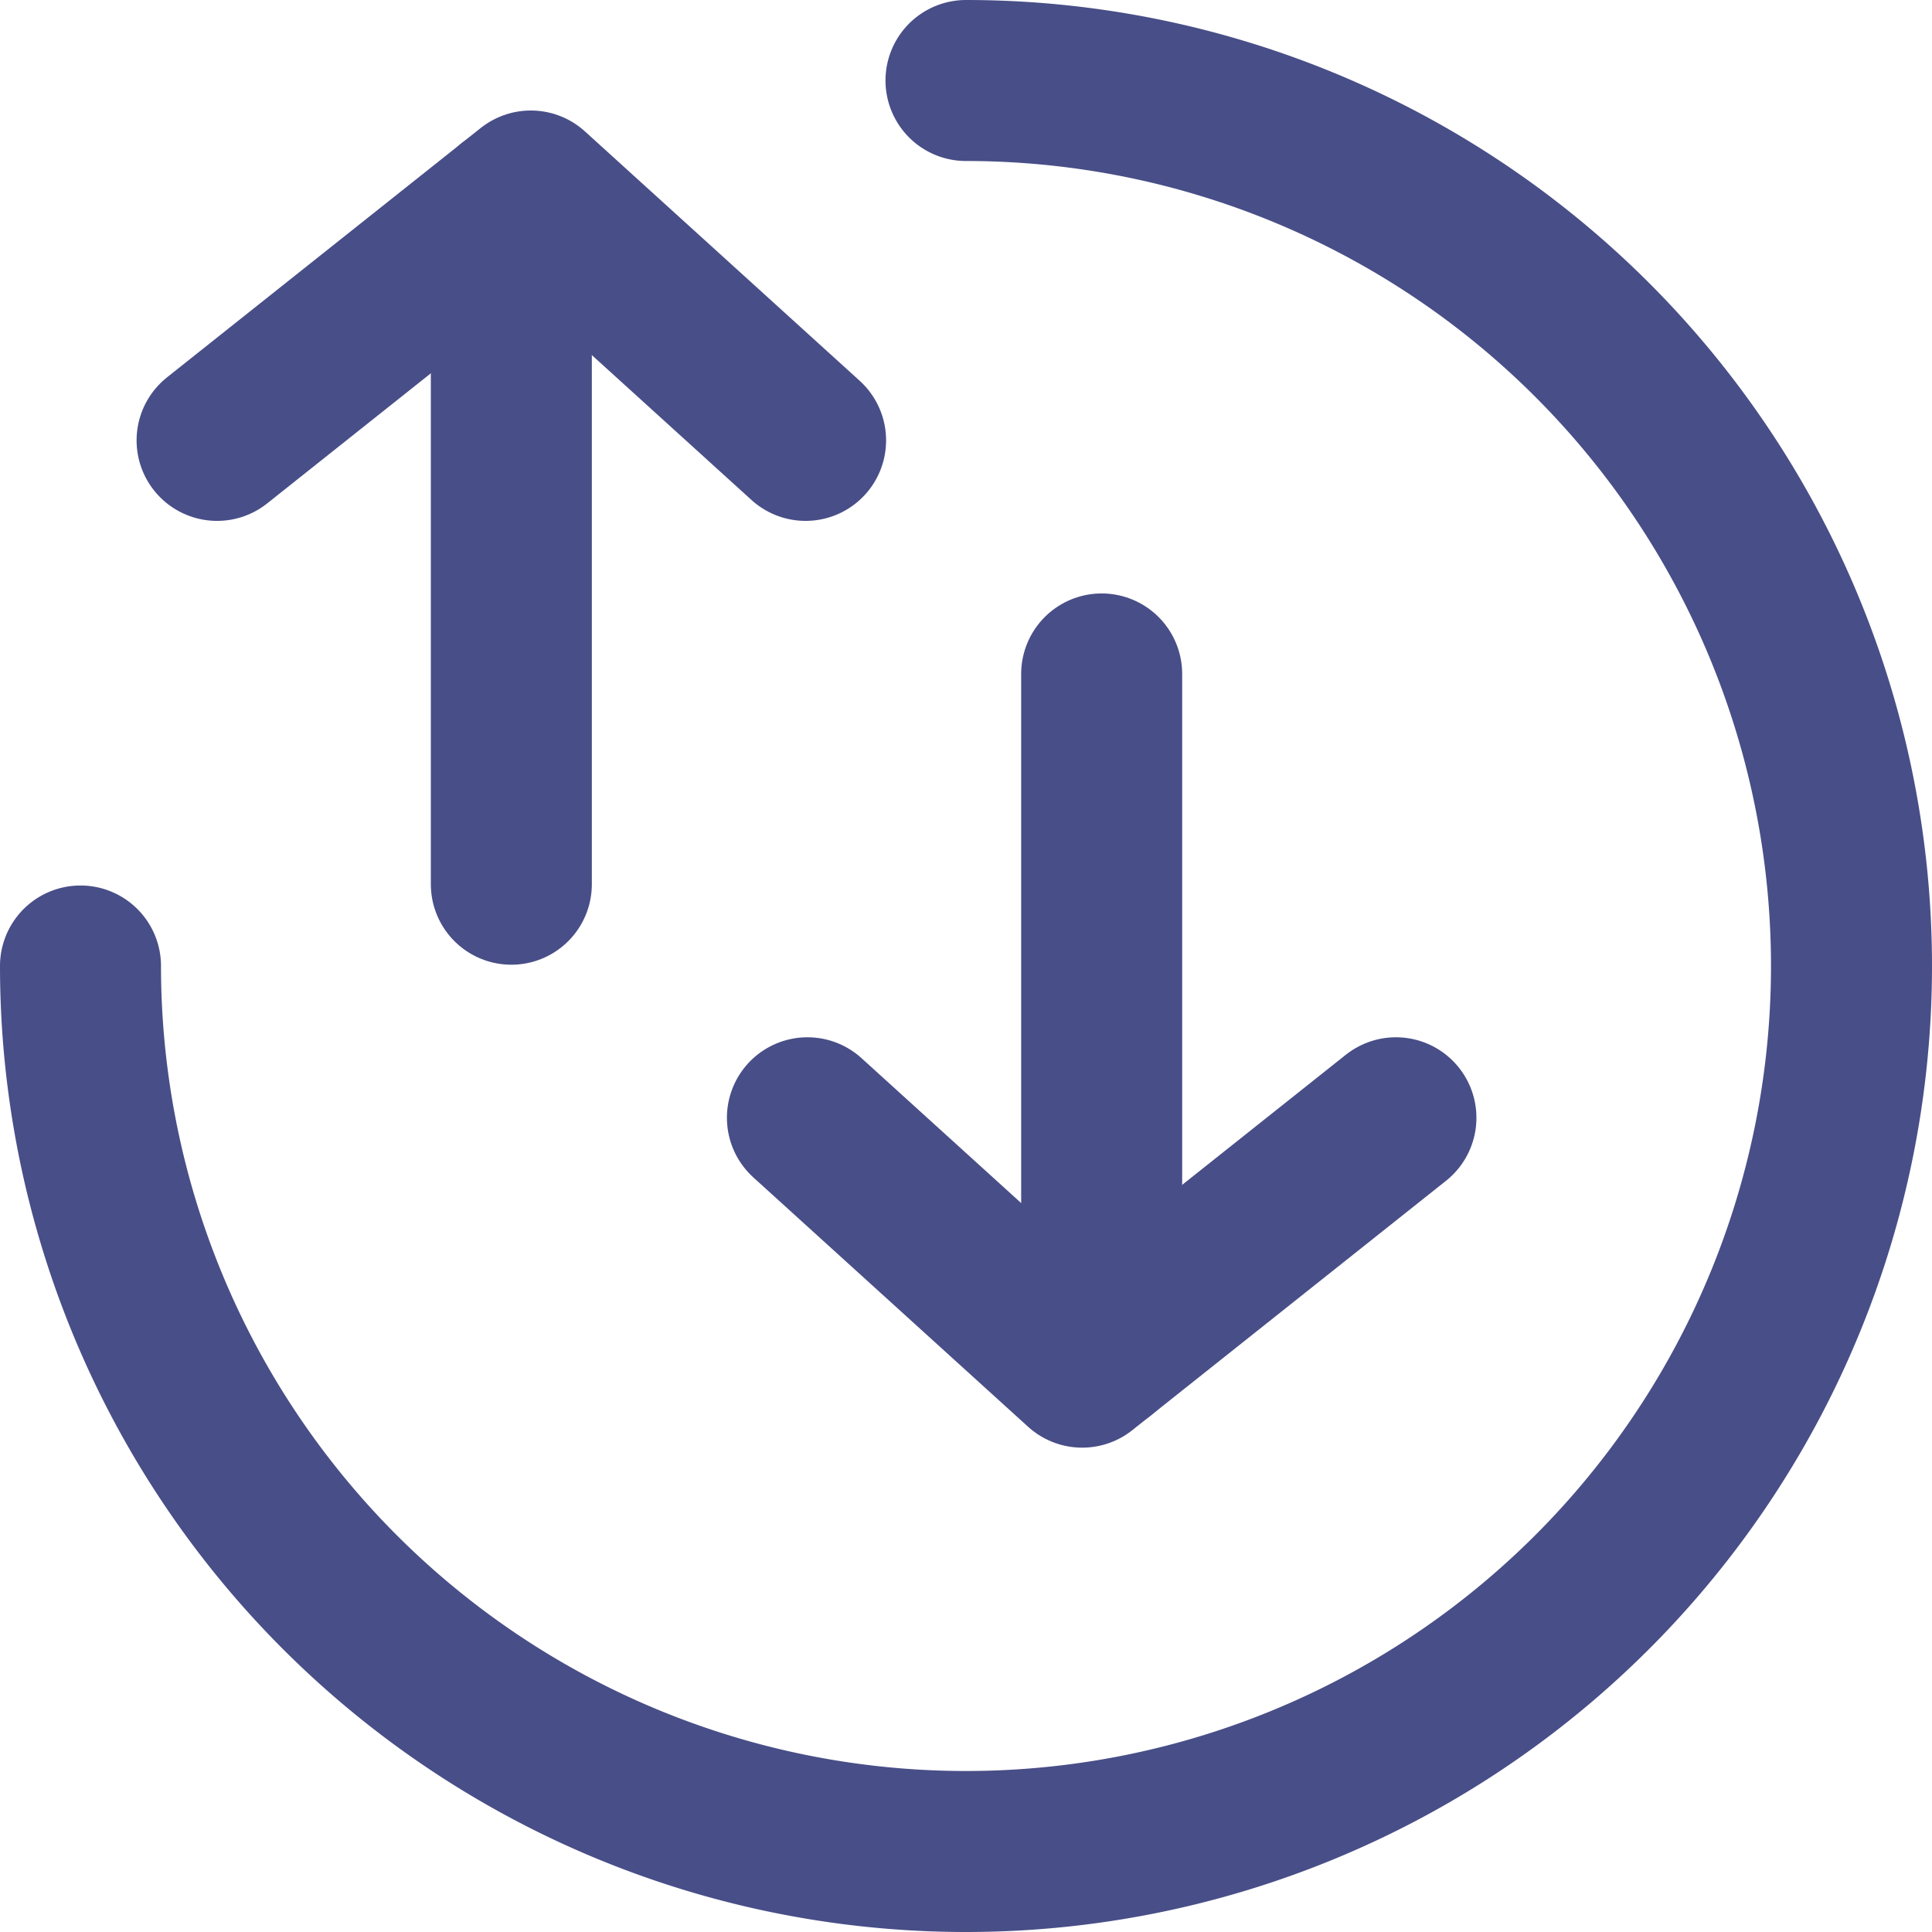 <svg xmlns="http://www.w3.org/2000/svg" width="36" height="36" viewBox="0 0 36 36">
  <g id="timecard" transform="translate(-397.5 -493.5)">
    <g id="Group_6062" data-name="Group 6062">
      <path id="Path_5002" data-name="Path 5002" d="M415.5,495A16.5,16.5,0,1,1,399,511.5" fill="none" stroke="#484e87" stroke-linecap="round" stroke-miterlimit="10" stroke-width="3"/>
    </g>
    <g id="Group_6063" data-name="Group 6063">
      <line id="Line_237" data-name="Line 237" y2="12.629" transform="translate(407.028 497.347)" fill="none" stroke="#484e87" stroke-linecap="round" stroke-miterlimit="10" stroke-width="3"/>
      <path id="Path_5003" data-name="Path 5003" d="M412.511,501.706l-5.12-4.647-5.846,4.647" fill="none" stroke="#484e87" stroke-linecap="round" stroke-linejoin="round" stroke-width="3"/>
    </g>
    <g id="Group_6064" data-name="Group 6064">
      <line id="Line_238" data-name="Line 238" y1="12.629" transform="translate(418.028 506.058)" fill="none" stroke="#484e87" stroke-linecap="round" stroke-miterlimit="10" stroke-width="3"/>
      <path id="Path_5004" data-name="Path 5004" d="M412.545,514.328l5.12,4.647,5.846-4.647" fill="none" stroke="#484e87" stroke-linecap="round" stroke-linejoin="round" stroke-width="3"/>
    </g>
  </g>
</svg>
